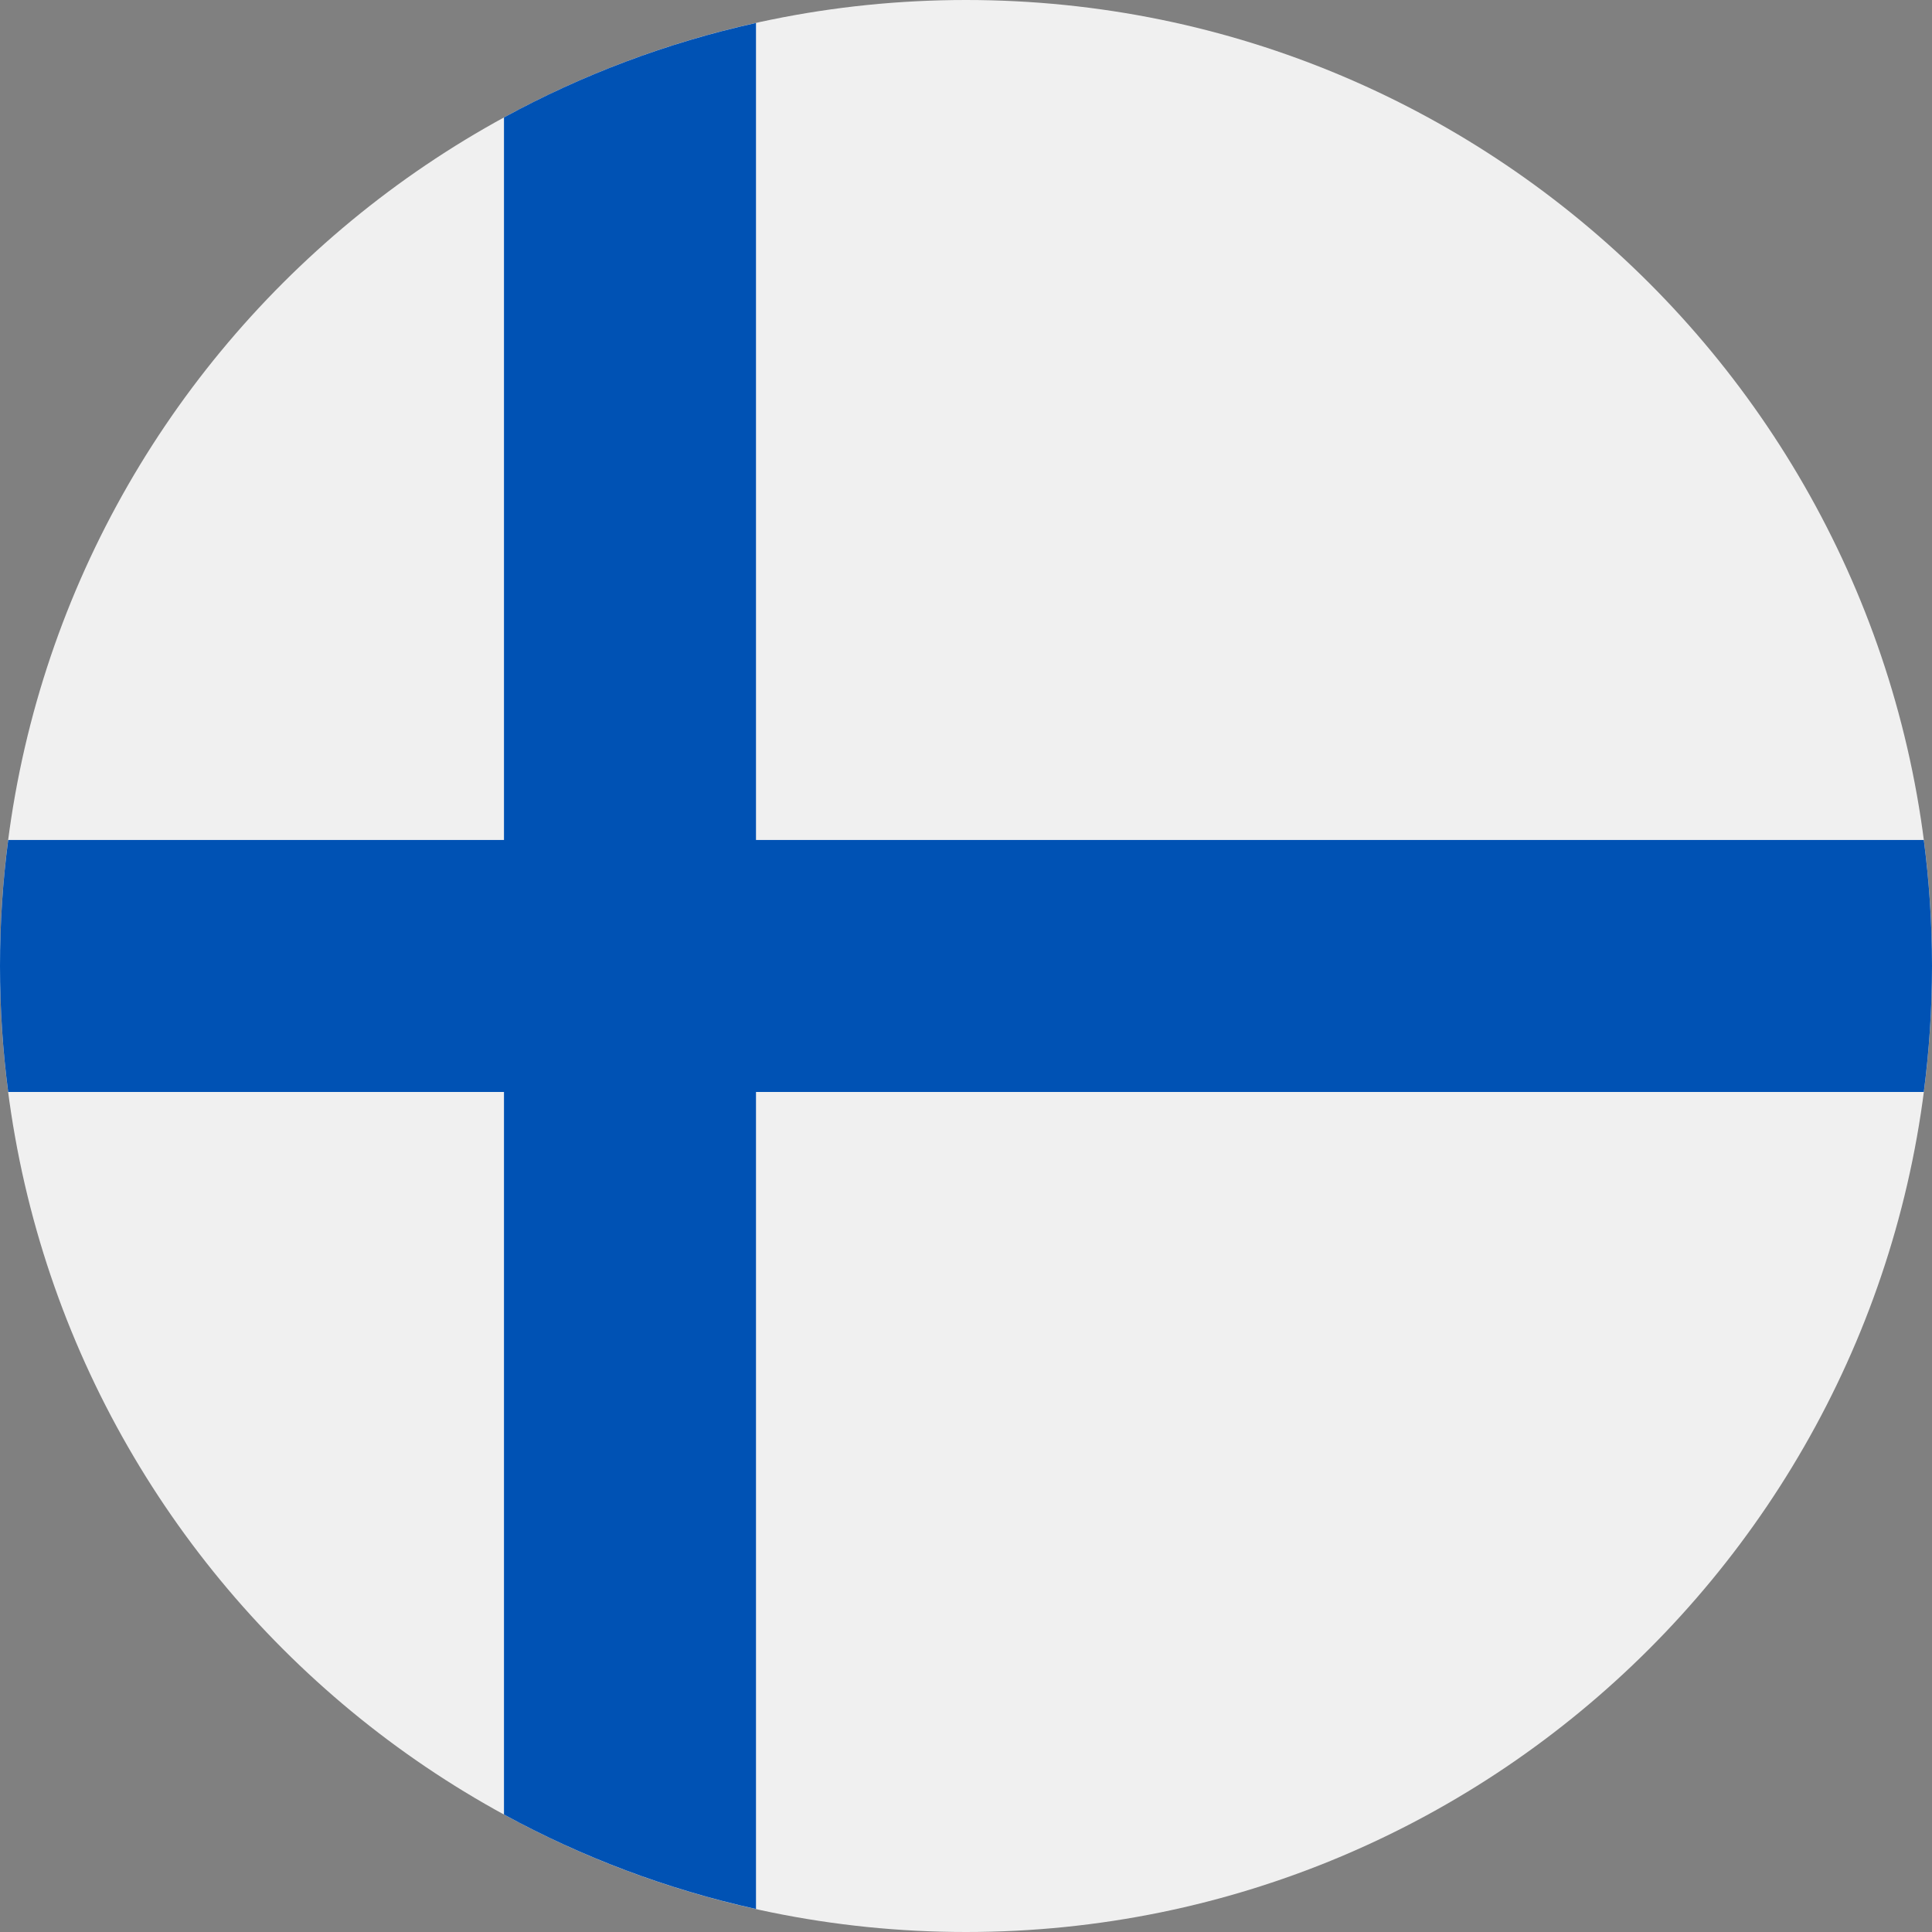 <svg width="50" height="50" viewBox="0 0 50 50" fill="none" xmlns="http://www.w3.org/2000/svg">
<rect x="0" y="0" width="50" height="50" fill="#808080" stroke="none"/>
<g clip-path="url(#clip0_890_405)">
<path d="M25 50C38.807 50 50 38.807 50 25C50 11.193 38.807 0 25 0C11.193 0 0 11.193 0 25C0 38.807 11.193 50 25 50Z" fill="#F0F0F0"/>
<path d="M49.788 21.739H19.565H19.565V0.594C17.255 1.106 15.065 1.936 13.043 3.039V21.738V21.739H0.212C0.072 22.806 0 23.894 0 25C0 26.105 0.072 27.193 0.212 28.26H13.043H13.043V46.96C15.065 48.062 17.255 48.893 19.565 49.405V28.261V28.26H49.788C49.927 27.193 50 26.105 50 25C50 23.894 49.927 22.806 49.788 21.739V21.739Z" fill="#0052B4"/>
</g>
<defs>
<clipPath id="clip0_890_405">
<rect width="50" height="50" fill="white"/>
</clipPath>
</defs>
</svg>
